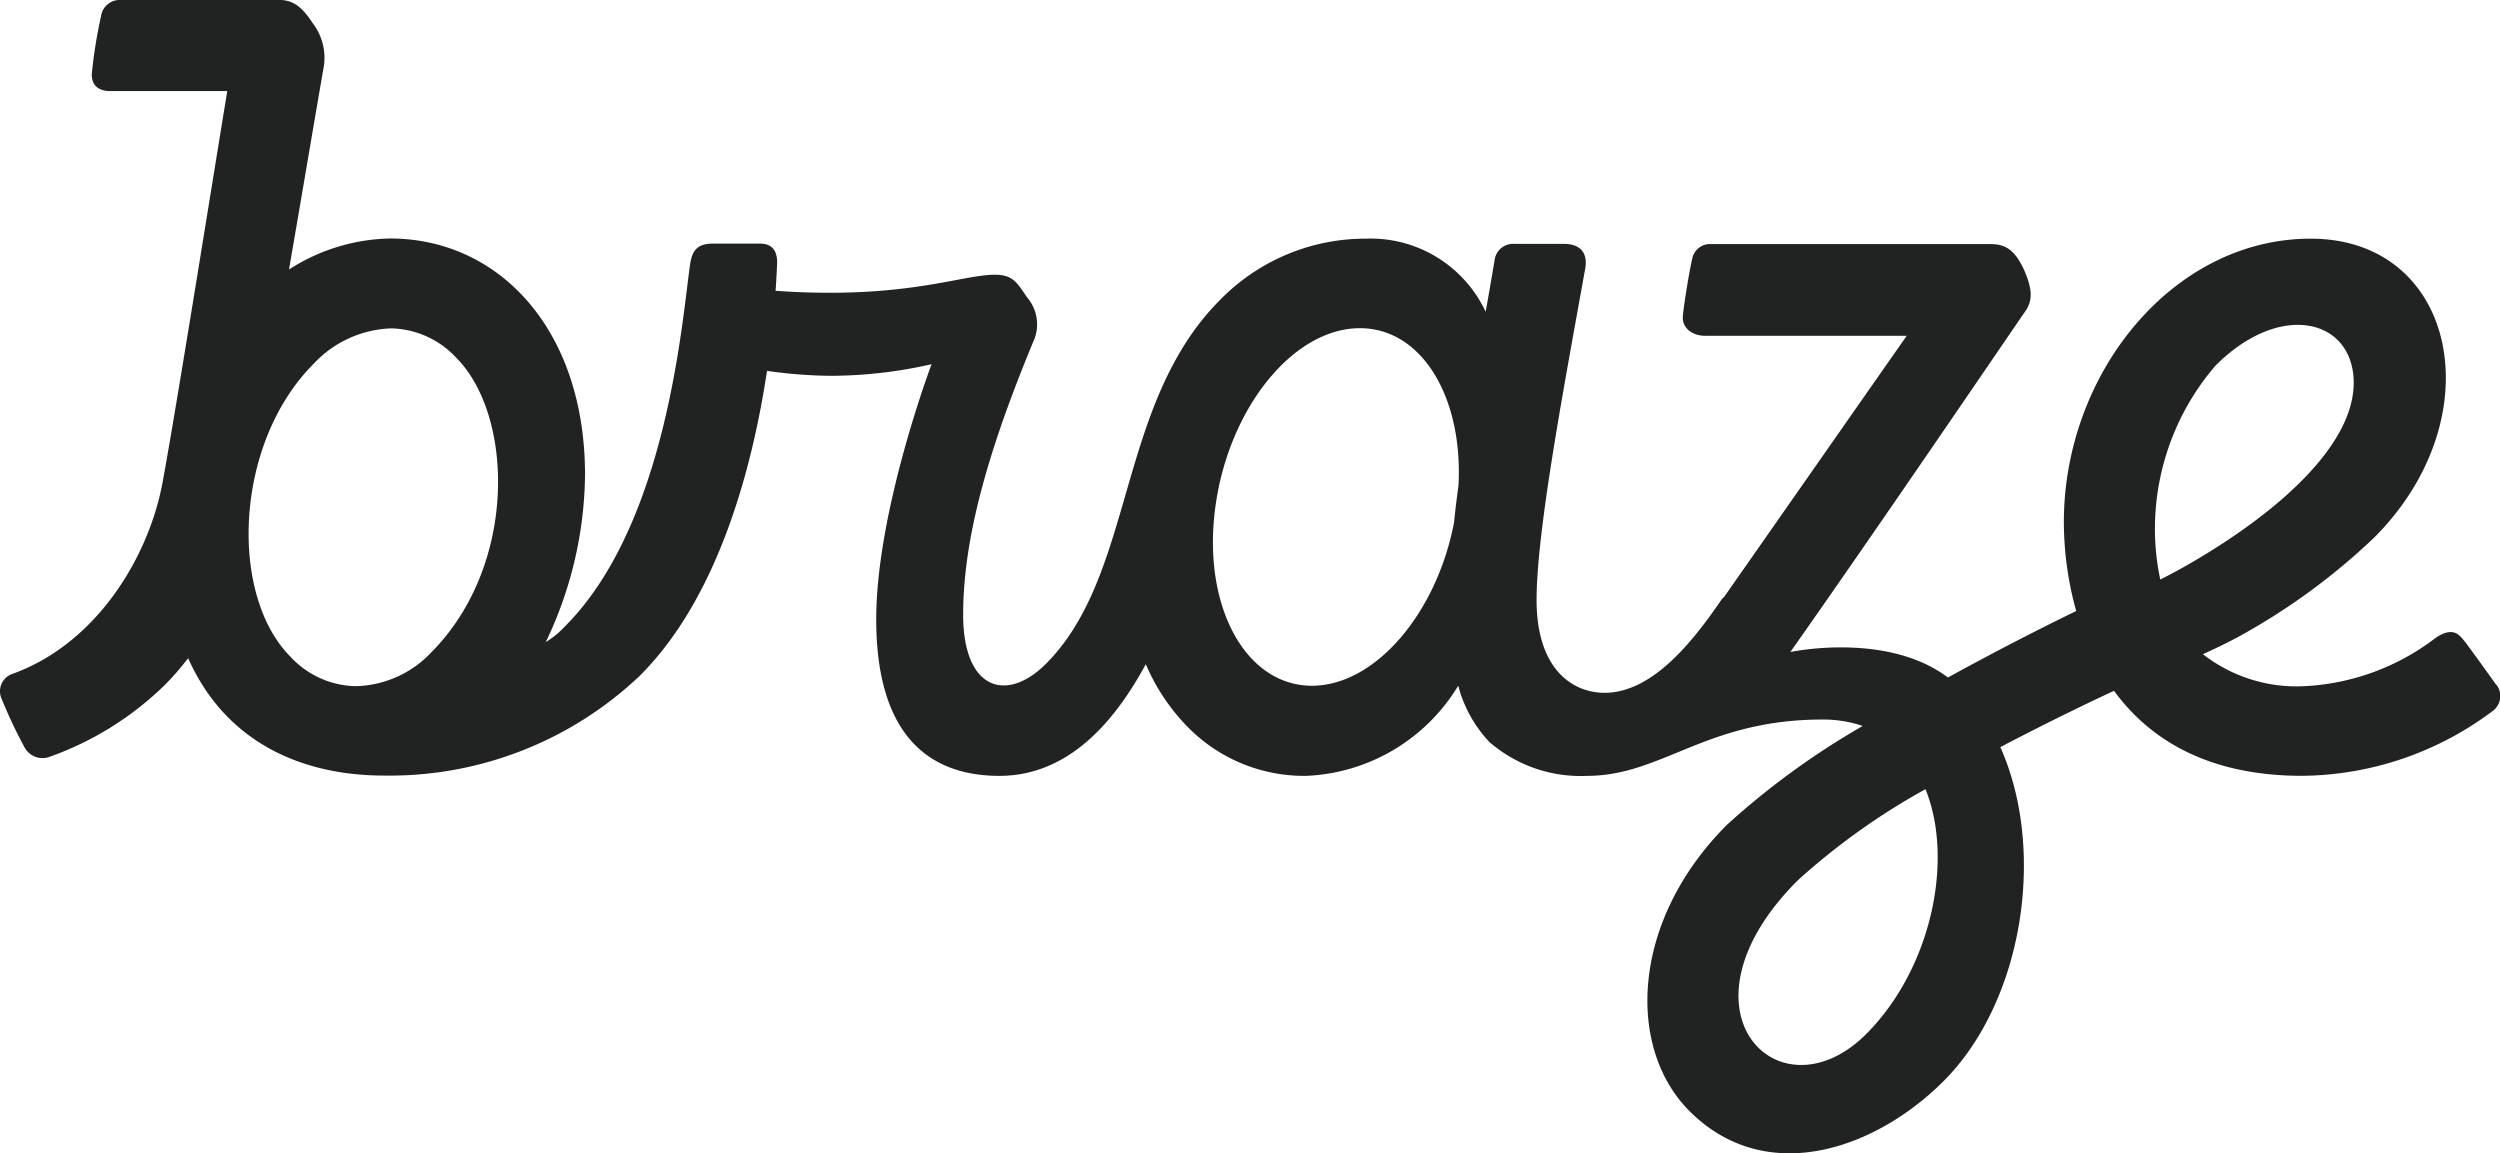 <svg id="logo_braze" xmlns="http://www.w3.org/2000/svg" width="93.695" height="43.226" viewBox="0 0 93.695 43.226">
  <path id="Path_118" data-name="Path 118" d="M83.058,13.7c2.454-2.454,5.177-1.732,5.177.648,0,2.324-2.787,4.834-6.149,6.779-.324.185-.713.4-1.1.593a8.981,8.981,0,0,1-.2-1.954A9.381,9.381,0,0,1,83.058,13.7M69.964,38.754c-3.26,3.26-7.427-.9-2.565-5.76a25.44,25.44,0,0,1,4.788-3.417c1.074,2.658.222,6.723-2.222,9.177M49.193,25.7c-2.5,0-4.121-3-3.621-6.7s2.917-6.7,5.417-6.7c2.315,0,3.871,2.574,3.695,5.9q-.1.722-.167,1.389C53.86,23,51.554,25.7,49.193,25.7M16.171,24.466a4.009,4.009,0,0,1-2.824,1.25,3.414,3.414,0,0,1-2.435-1.1C8.6,22.3,8.8,16.622,11.772,13.64a4.163,4.163,0,0,1,2.908-1.333A3.421,3.421,0,0,1,17.115,13.4c2.176,2.176,2.306,7.816-.945,11.066m77.416,1.213s-.926-1.3-1.213-1.667c-.194-.241-.435-.537-1.074-.1a8.792,8.792,0,0,1-4.945,1.806,5.7,5.7,0,0,1-3.769-1.2c.407-.185.833-.389,1.269-.62a24.182,24.182,0,0,0,5.158-3.76C93.5,15.641,92.1,8.945,86.623,8.945c-5.167,0-9.251,5.038-9.251,10.631a12.528,12.528,0,0,0,.463,3.324c-.306.148-2.352,1.139-4.806,2.491-2.306-1.732-5.908-.954-5.908-.954h0c3.343-4.741,8.371-12.15,8.8-12.761.306-.435.259-.87-.037-1.556-.38-.824-.759-.972-1.278-.972H64.158a.676.676,0,0,0-.713.546c-.093.38-.315,1.7-.352,2.158s.38.732.824.732h7.566l-6.843,9.788a.515.515,0,0,0-.13.148c-.991,1.435-2.519,3.445-4.352,3.445-1.139,0-2.547-.815-2.547-3.482,0-2.611,1.056-8.131,1.824-12.427.083-.463-.074-.917-.815-.917H56.768a.7.7,0,0,0-.732.62c-.111.657-.222,1.306-.333,1.926a4.761,4.761,0,0,0-4.5-2.741,7.611,7.611,0,0,0-5.445,2.287c-3.908,3.908-3.167,10.279-6.538,13.65-1.454,1.454-3.1,1.009-3.1-1.852,0-3.269,1.25-6.908,2.685-10.362a1.549,1.549,0,0,0-.287-1.519c-.38-.556-.528-.852-1.213-.852-1.065,0-2.769.676-6.177.676-.722,0-1.417-.028-2.037-.074.037-.509.046-.852.056-.982.019-.482-.148-.787-.657-.787H26.746c-.63,0-.787.3-.861.787-.3,2.084-.861,9.733-4.695,13.566a3.37,3.37,0,0,1-.713.583A14.794,14.794,0,0,0,21.949,17.8c0-5.473-3.241-8.862-7.306-8.862A7.228,7.228,0,0,0,10.855,10.1c.574-3.334,1.1-6.454,1.287-7.51a2.134,2.134,0,0,0-.4-1.722c-.389-.6-.732-.87-1.25-.87h-6a.71.71,0,0,0-.685.62,17.984,17.984,0,0,0-.343,2.148c-.019.472.306.648.685.648H8.54C7.837,7.723,6.5,16.067,6.1,18.159c-.509,2.667-2.408,5.936-5.6,7.093a.685.685,0,0,0-.417.935,17.818,17.818,0,0,0,.861,1.824.764.764,0,0,0,.889.37,11.828,11.828,0,0,0,4.38-2.723,10.174,10.174,0,0,0,.861-.991c1.435,3.223,4.352,4.4,7.343,4.4A13.624,13.624,0,0,0,24,25.327c2.991-2.982,4.241-7.927,4.769-11.427a17.976,17.976,0,0,0,2.389.185,17.231,17.231,0,0,0,3.778-.435s-2.074,5.5-2.074,9.557c0,4.575,2.185,5.871,4.612,5.871,2.491,0,4.241-1.871,5.491-4.186a7.639,7.639,0,0,0,1.463,2.241,6.115,6.115,0,0,0,4.547,1.945,7,7,0,0,0,5.7-3.38,4.861,4.861,0,0,0,1.167,2.111,5.223,5.223,0,0,0,3.658,1.269c2.815,0,4.445-2.111,8.825-2.111a4.567,4.567,0,0,1,1.509.241,29.1,29.1,0,0,0-5.084,3.7c-3.612,3.612-3.778,8.362-1.408,10.733,2.871,2.871,6.964,1.435,9.52-1.12,2.991-2.991,3.862-8.649,2.13-12.52,2.093-1.1,3.843-1.917,4.26-2.111,1.306,1.787,3.473,3.186,7.047,3.186a12.048,12.048,0,0,0,7.14-2.426.694.694,0,0,0,.157-.972" transform="translate(-0.023 0)" fill="#212322"/>
</svg>
